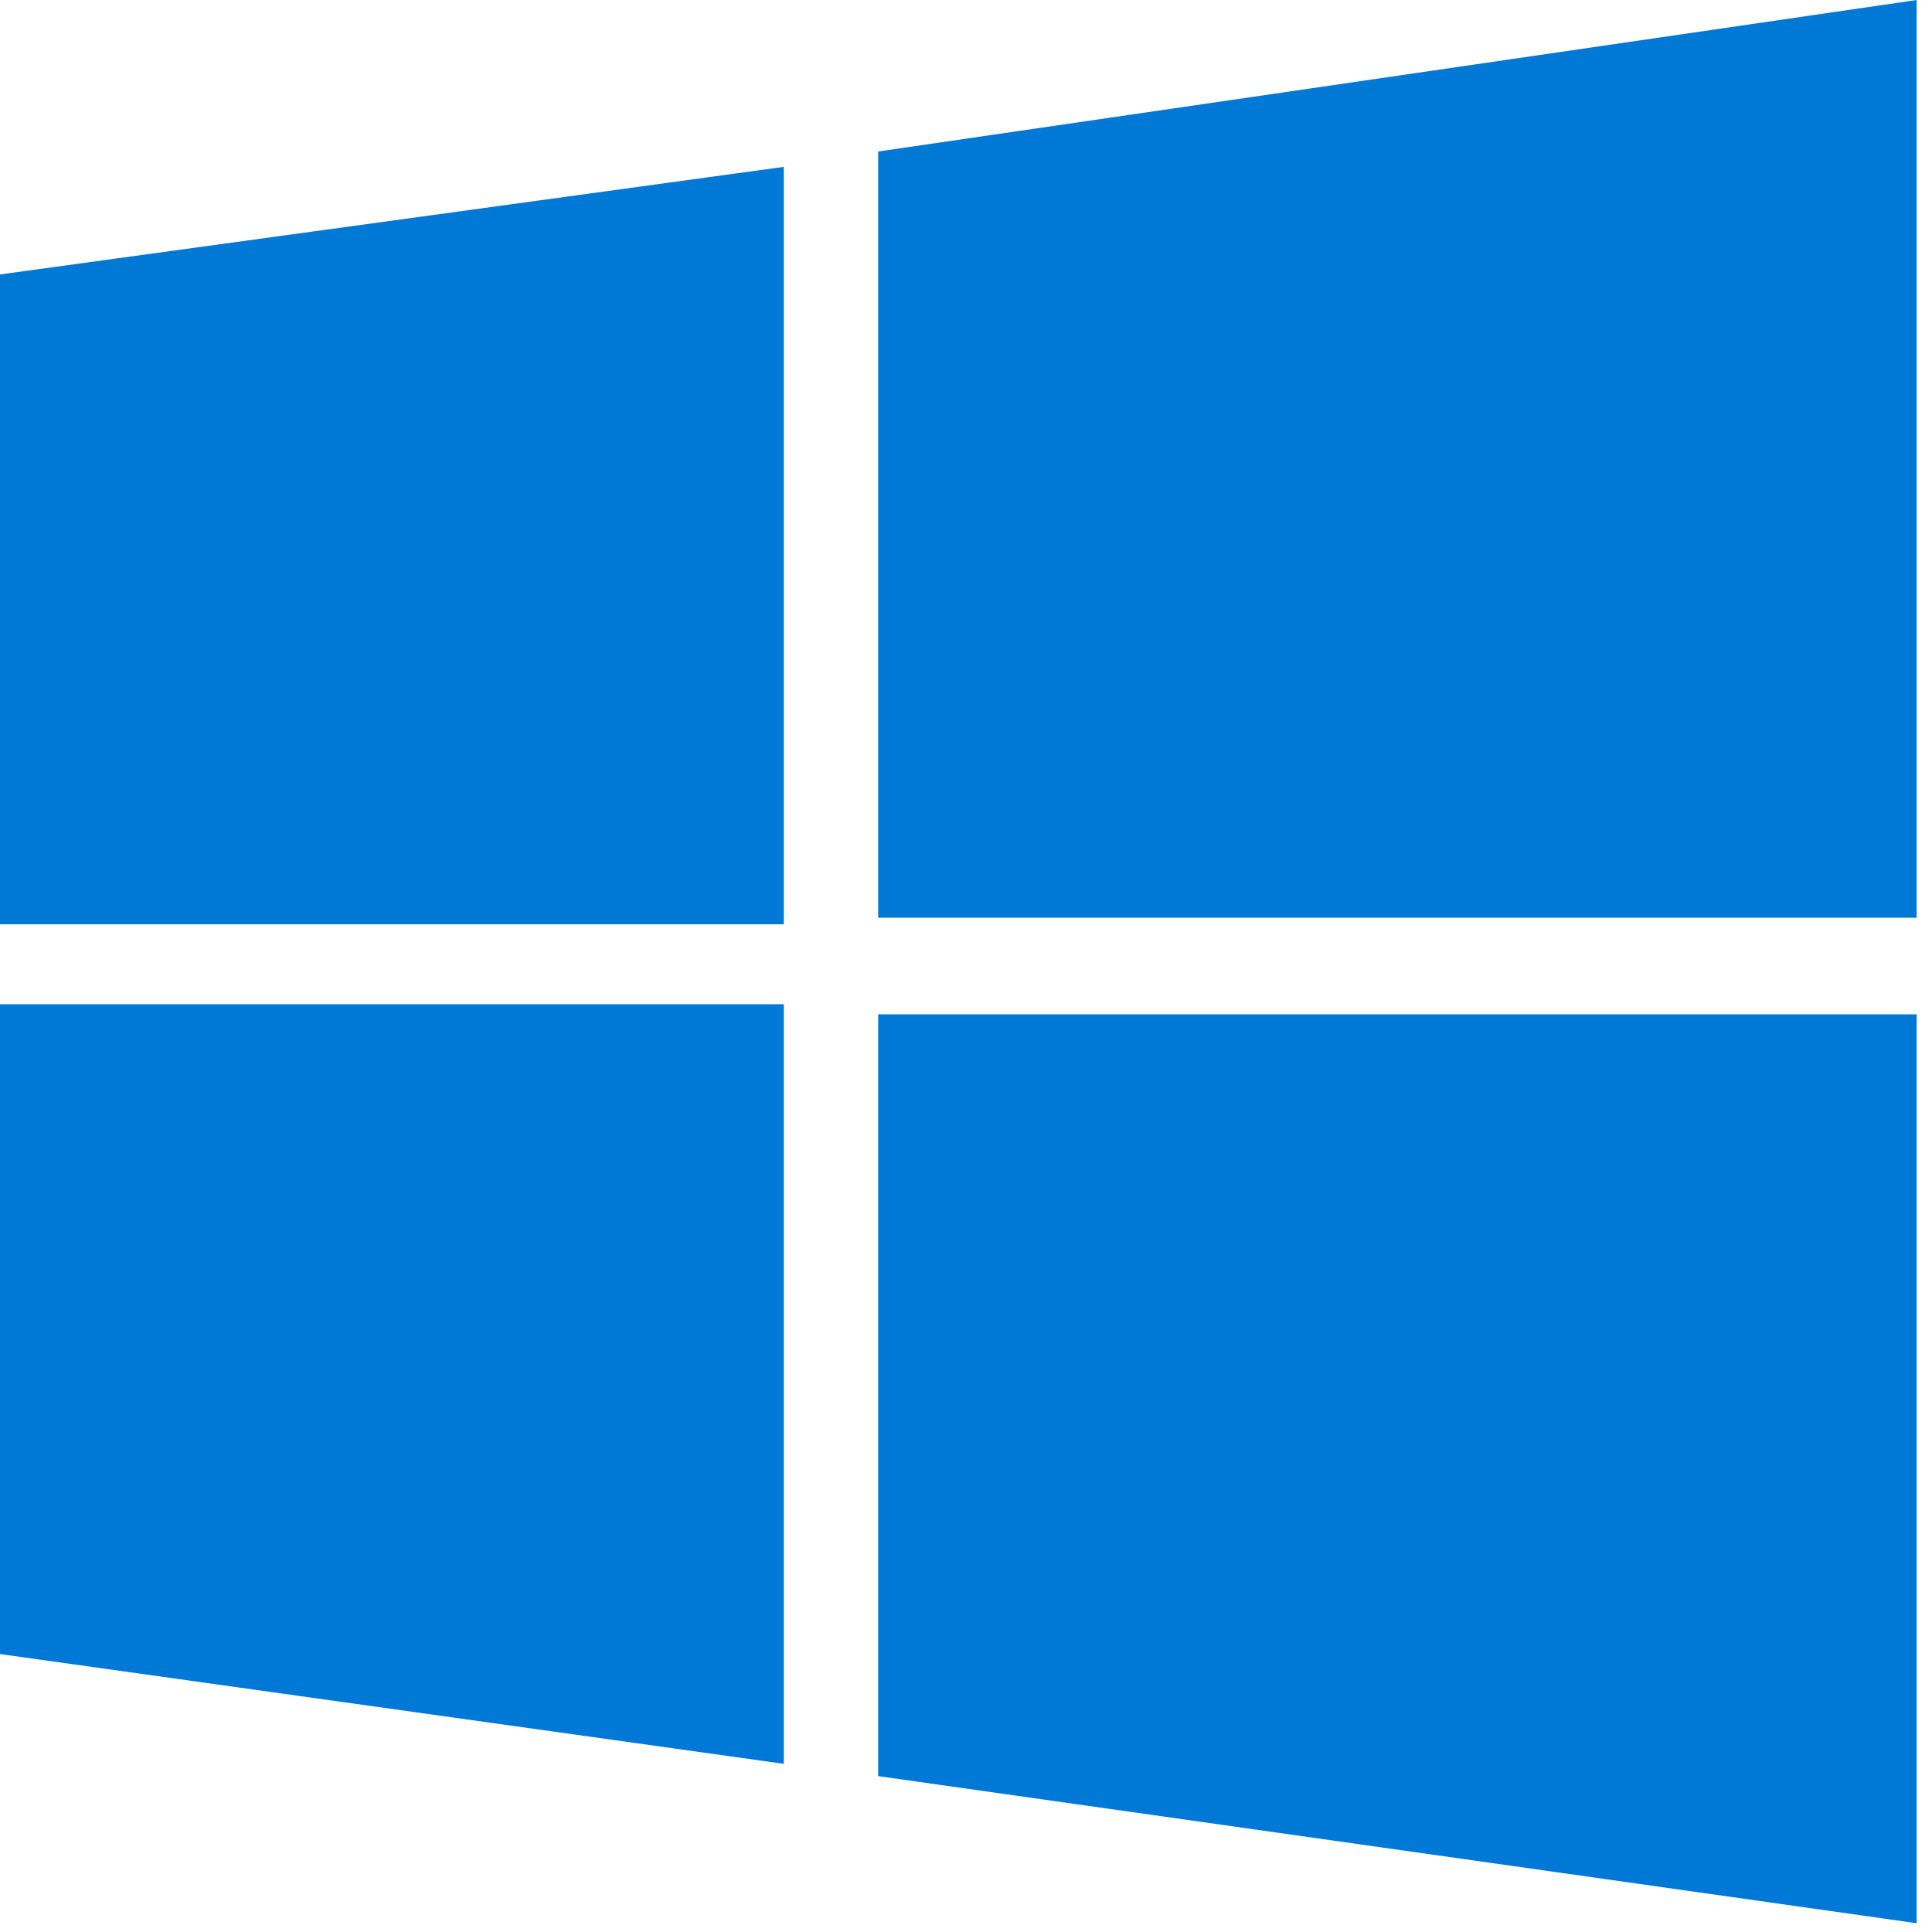 <?xml version="1.0" encoding="UTF-8" standalone="no"?>
<!DOCTYPE svg PUBLIC "-//W3C//DTD SVG 1.1//EN" "http://www.w3.org/Graphics/SVG/1.1/DTD/svg11.dtd">
<svg width="100%" height="100%" viewBox="0 0 88 88" version="1.1" xmlns="http://www.w3.org/2000/svg" xmlns:xlink="http://www.w3.org/1999/xlink" xml:space="preserve" xmlns:serif="http://www.serif.com/" style="fill-rule:evenodd;clip-rule:evenodd;stroke-linejoin:round;stroke-miterlimit:2;">
    <path d="M0,12.5L35.7,7.6L35.7,42.1L0,42.1M40,6.9L87.3,0L87.3,41.8L40,41.8M0,45.74L35.7,45.74L35.7,80.34L0,75.34M40,46.2L87.3,46.2L87.3,87.6L40,80.9" style="fill:rgb(0,120,214);fill-rule:nonzero;"/>
</svg>
